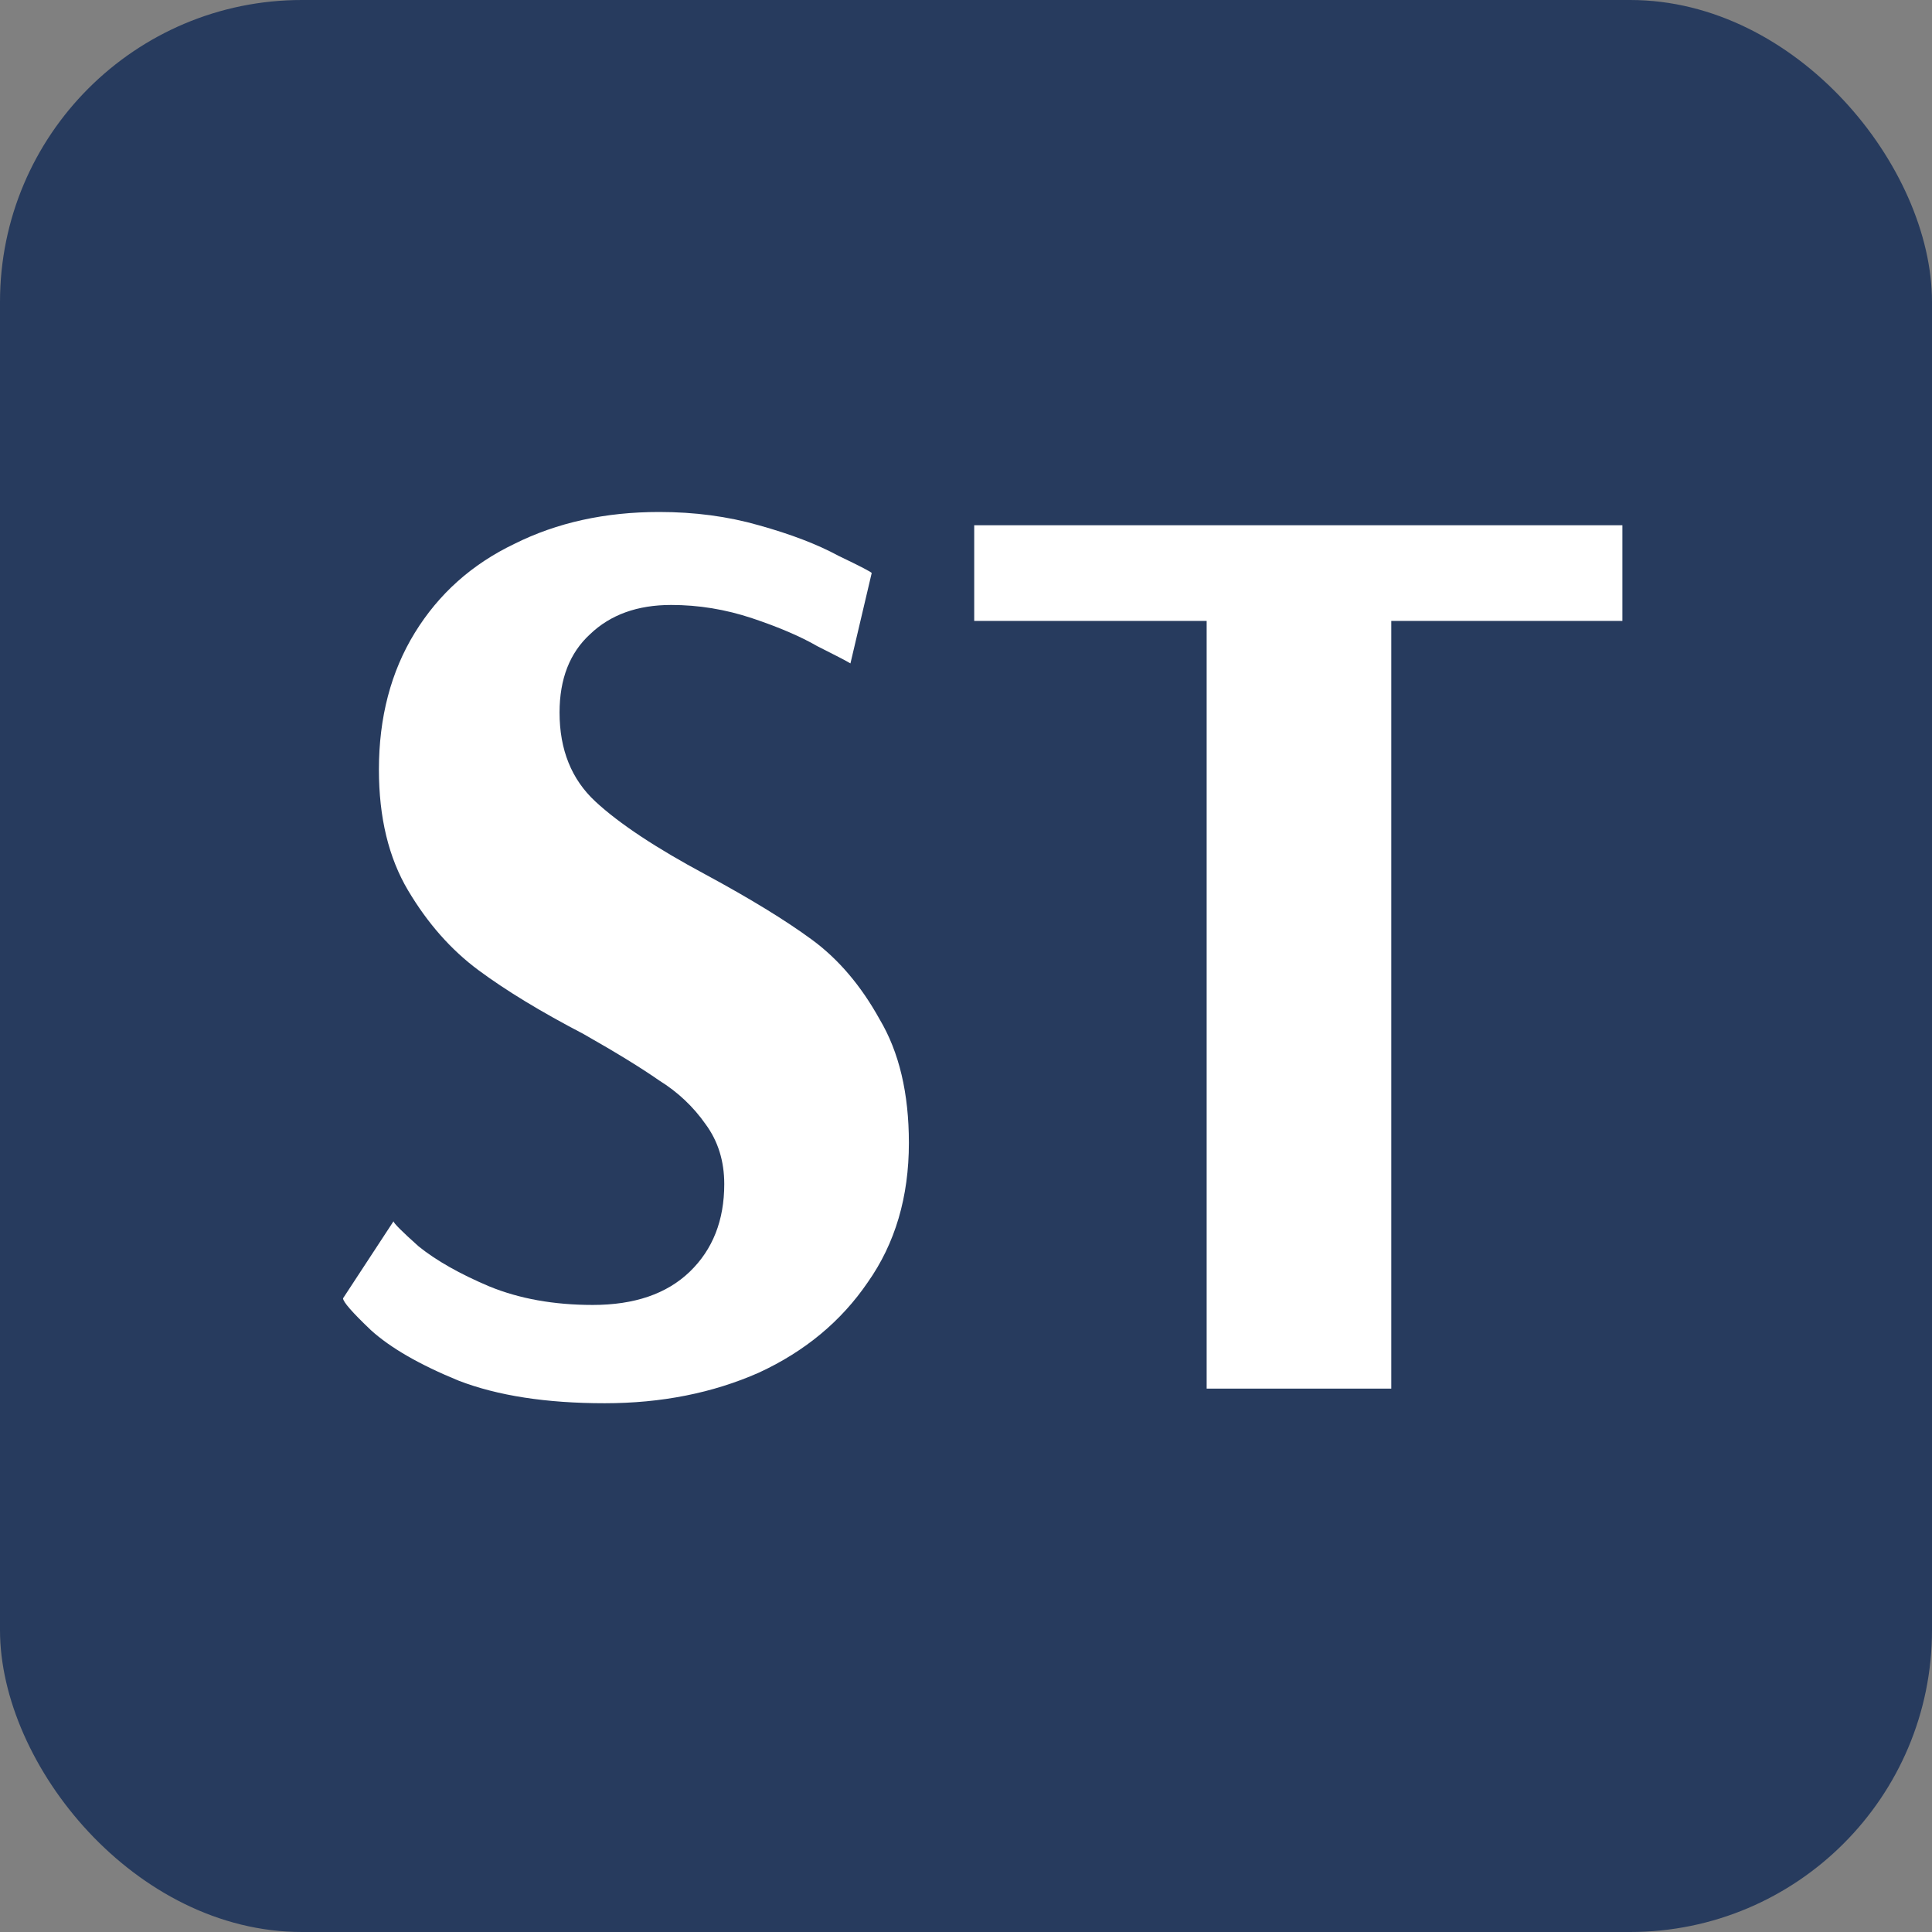 <?xml version="1.0" encoding="UTF-8"?> <svg xmlns="http://www.w3.org/2000/svg" width="32" height="32" viewBox="0 0 32 32" fill="none"><rect x="0" y="0" width="32" height="32" fill="#808080" stroke="none"/><rect width="32" height="32" rx="5" fill="#273B5E"></rect><path d="M10.016 23.242C9.048 23.242 8.241 23.117 7.596 22.868C6.951 22.604 6.467 22.325 6.144 22.032C5.836 21.739 5.682 21.563 5.682 21.504L6.518 20.228C6.518 20.257 6.657 20.397 6.936 20.646C7.229 20.881 7.618 21.101 8.102 21.306C8.601 21.511 9.173 21.614 9.818 21.614C10.507 21.614 11.043 21.431 11.424 21.064C11.805 20.697 11.996 20.213 11.996 19.612C11.996 19.231 11.893 18.901 11.688 18.622C11.483 18.329 11.226 18.087 10.918 17.896C10.625 17.691 10.207 17.434 9.664 17.126C8.96 16.759 8.381 16.407 7.926 16.07C7.471 15.733 7.083 15.293 6.76 14.75C6.437 14.207 6.276 13.54 6.276 12.748C6.276 11.883 6.474 11.127 6.87 10.482C7.266 9.837 7.816 9.345 8.52 9.008C9.224 8.656 10.023 8.48 10.918 8.48C11.505 8.48 12.055 8.553 12.568 8.7C13.096 8.847 13.536 9.015 13.888 9.206C14.255 9.382 14.438 9.477 14.438 9.492L14.086 10.988C14.013 10.944 13.829 10.849 13.536 10.702C13.257 10.541 12.898 10.387 12.458 10.24C12.018 10.093 11.571 10.02 11.116 10.02C10.559 10.02 10.111 10.181 9.774 10.504C9.437 10.812 9.268 11.245 9.268 11.802C9.268 12.418 9.466 12.909 9.862 13.276C10.258 13.643 10.867 14.046 11.688 14.486C12.421 14.882 13.008 15.241 13.448 15.564C13.888 15.887 14.262 16.327 14.57 16.884C14.893 17.427 15.054 18.109 15.054 18.93C15.054 19.825 14.827 20.595 14.372 21.24C13.932 21.885 13.331 22.384 12.568 22.736C11.805 23.073 10.955 23.242 10.016 23.242ZM19.986 23V10.284H16.136V8.7H26.872V10.284H23.044V23H19.986Z" fill="white"></path></svg> 